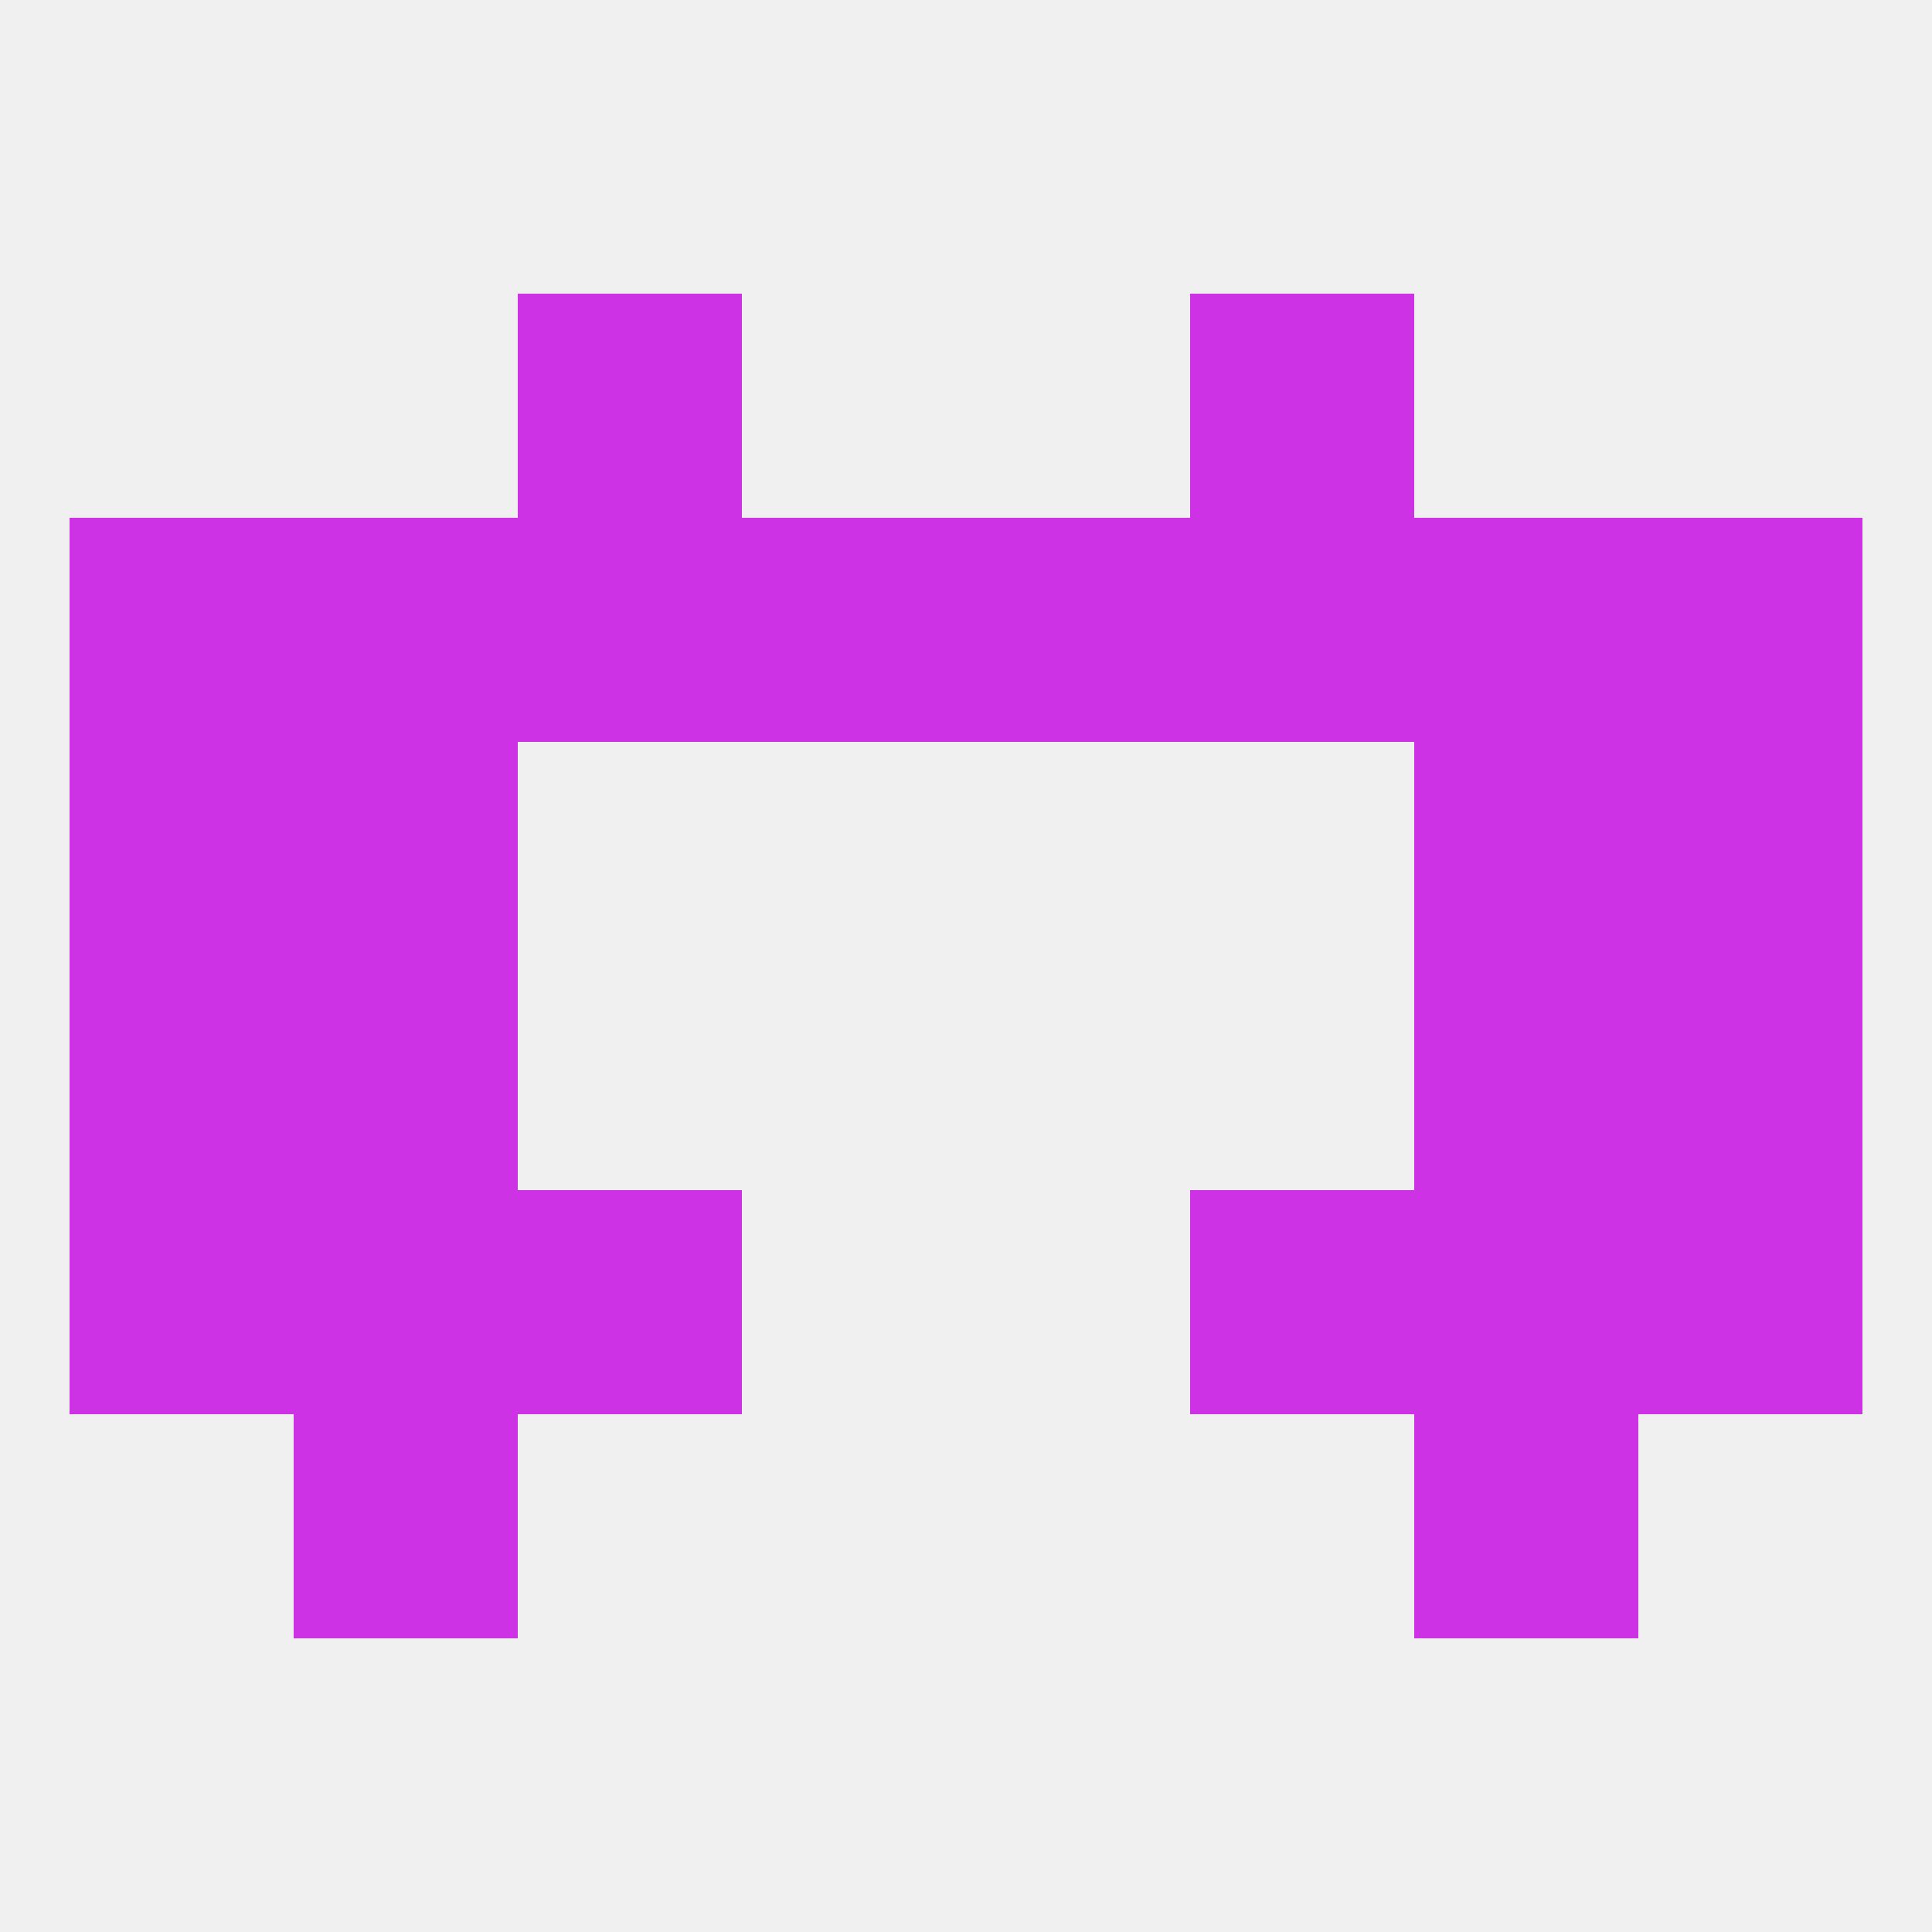 
<!--   <?xml version="1.0"?> -->
<svg version="1.1" baseprofile="full" xmlns="http://www.w3.org/2000/svg" xmlns:xlink="http://www.w3.org/1999/xlink" xmlns:ev="http://www.w3.org/2001/xml-events" width="250" height="250" viewBox="0 0 250 250" >
	<rect width="100%" height="100%" fill="rgba(240,240,240,255)"/>

	<rect x="9" y="125" width="29" height="29" fill="rgba(205,51,228,255)"/>
	<rect x="212" y="125" width="29" height="29" fill="rgba(205,51,228,255)"/>
	<rect x="38" y="125" width="29" height="29" fill="rgba(205,51,228,255)"/>
	<rect x="183" y="125" width="29" height="29" fill="rgba(205,51,228,255)"/>
	<rect x="38" y="154" width="29" height="29" fill="rgba(205,51,228,255)"/>
	<rect x="183" y="154" width="29" height="29" fill="rgba(205,51,228,255)"/>
	<rect x="67" y="154" width="29" height="29" fill="rgba(205,51,228,255)"/>
	<rect x="154" y="154" width="29" height="29" fill="rgba(205,51,228,255)"/>
	<rect x="9" y="154" width="29" height="29" fill="rgba(205,51,228,255)"/>
	<rect x="212" y="154" width="29" height="29" fill="rgba(205,51,228,255)"/>
	<rect x="38" y="183" width="29" height="29" fill="rgba(205,51,228,255)"/>
	<rect x="183" y="183" width="29" height="29" fill="rgba(205,51,228,255)"/>
	<rect x="38" y="96" width="29" height="29" fill="rgba(205,51,228,255)"/>
	<rect x="183" y="96" width="29" height="29" fill="rgba(205,51,228,255)"/>
	<rect x="9" y="96" width="29" height="29" fill="rgba(205,51,228,255)"/>
	<rect x="212" y="96" width="29" height="29" fill="rgba(205,51,228,255)"/>
	<rect x="38" y="67" width="29" height="29" fill="rgba(205,51,228,255)"/>
	<rect x="183" y="67" width="29" height="29" fill="rgba(205,51,228,255)"/>
	<rect x="9" y="67" width="29" height="29" fill="rgba(205,51,228,255)"/>
	<rect x="212" y="67" width="29" height="29" fill="rgba(205,51,228,255)"/>
	<rect x="96" y="67" width="29" height="29" fill="rgba(205,51,228,255)"/>
	<rect x="125" y="67" width="29" height="29" fill="rgba(205,51,228,255)"/>
	<rect x="67" y="67" width="29" height="29" fill="rgba(205,51,228,255)"/>
	<rect x="154" y="67" width="29" height="29" fill="rgba(205,51,228,255)"/>
	<rect x="67" y="38" width="29" height="29" fill="rgba(205,51,228,255)"/>
	<rect x="154" y="38" width="29" height="29" fill="rgba(205,51,228,255)"/>
</svg>